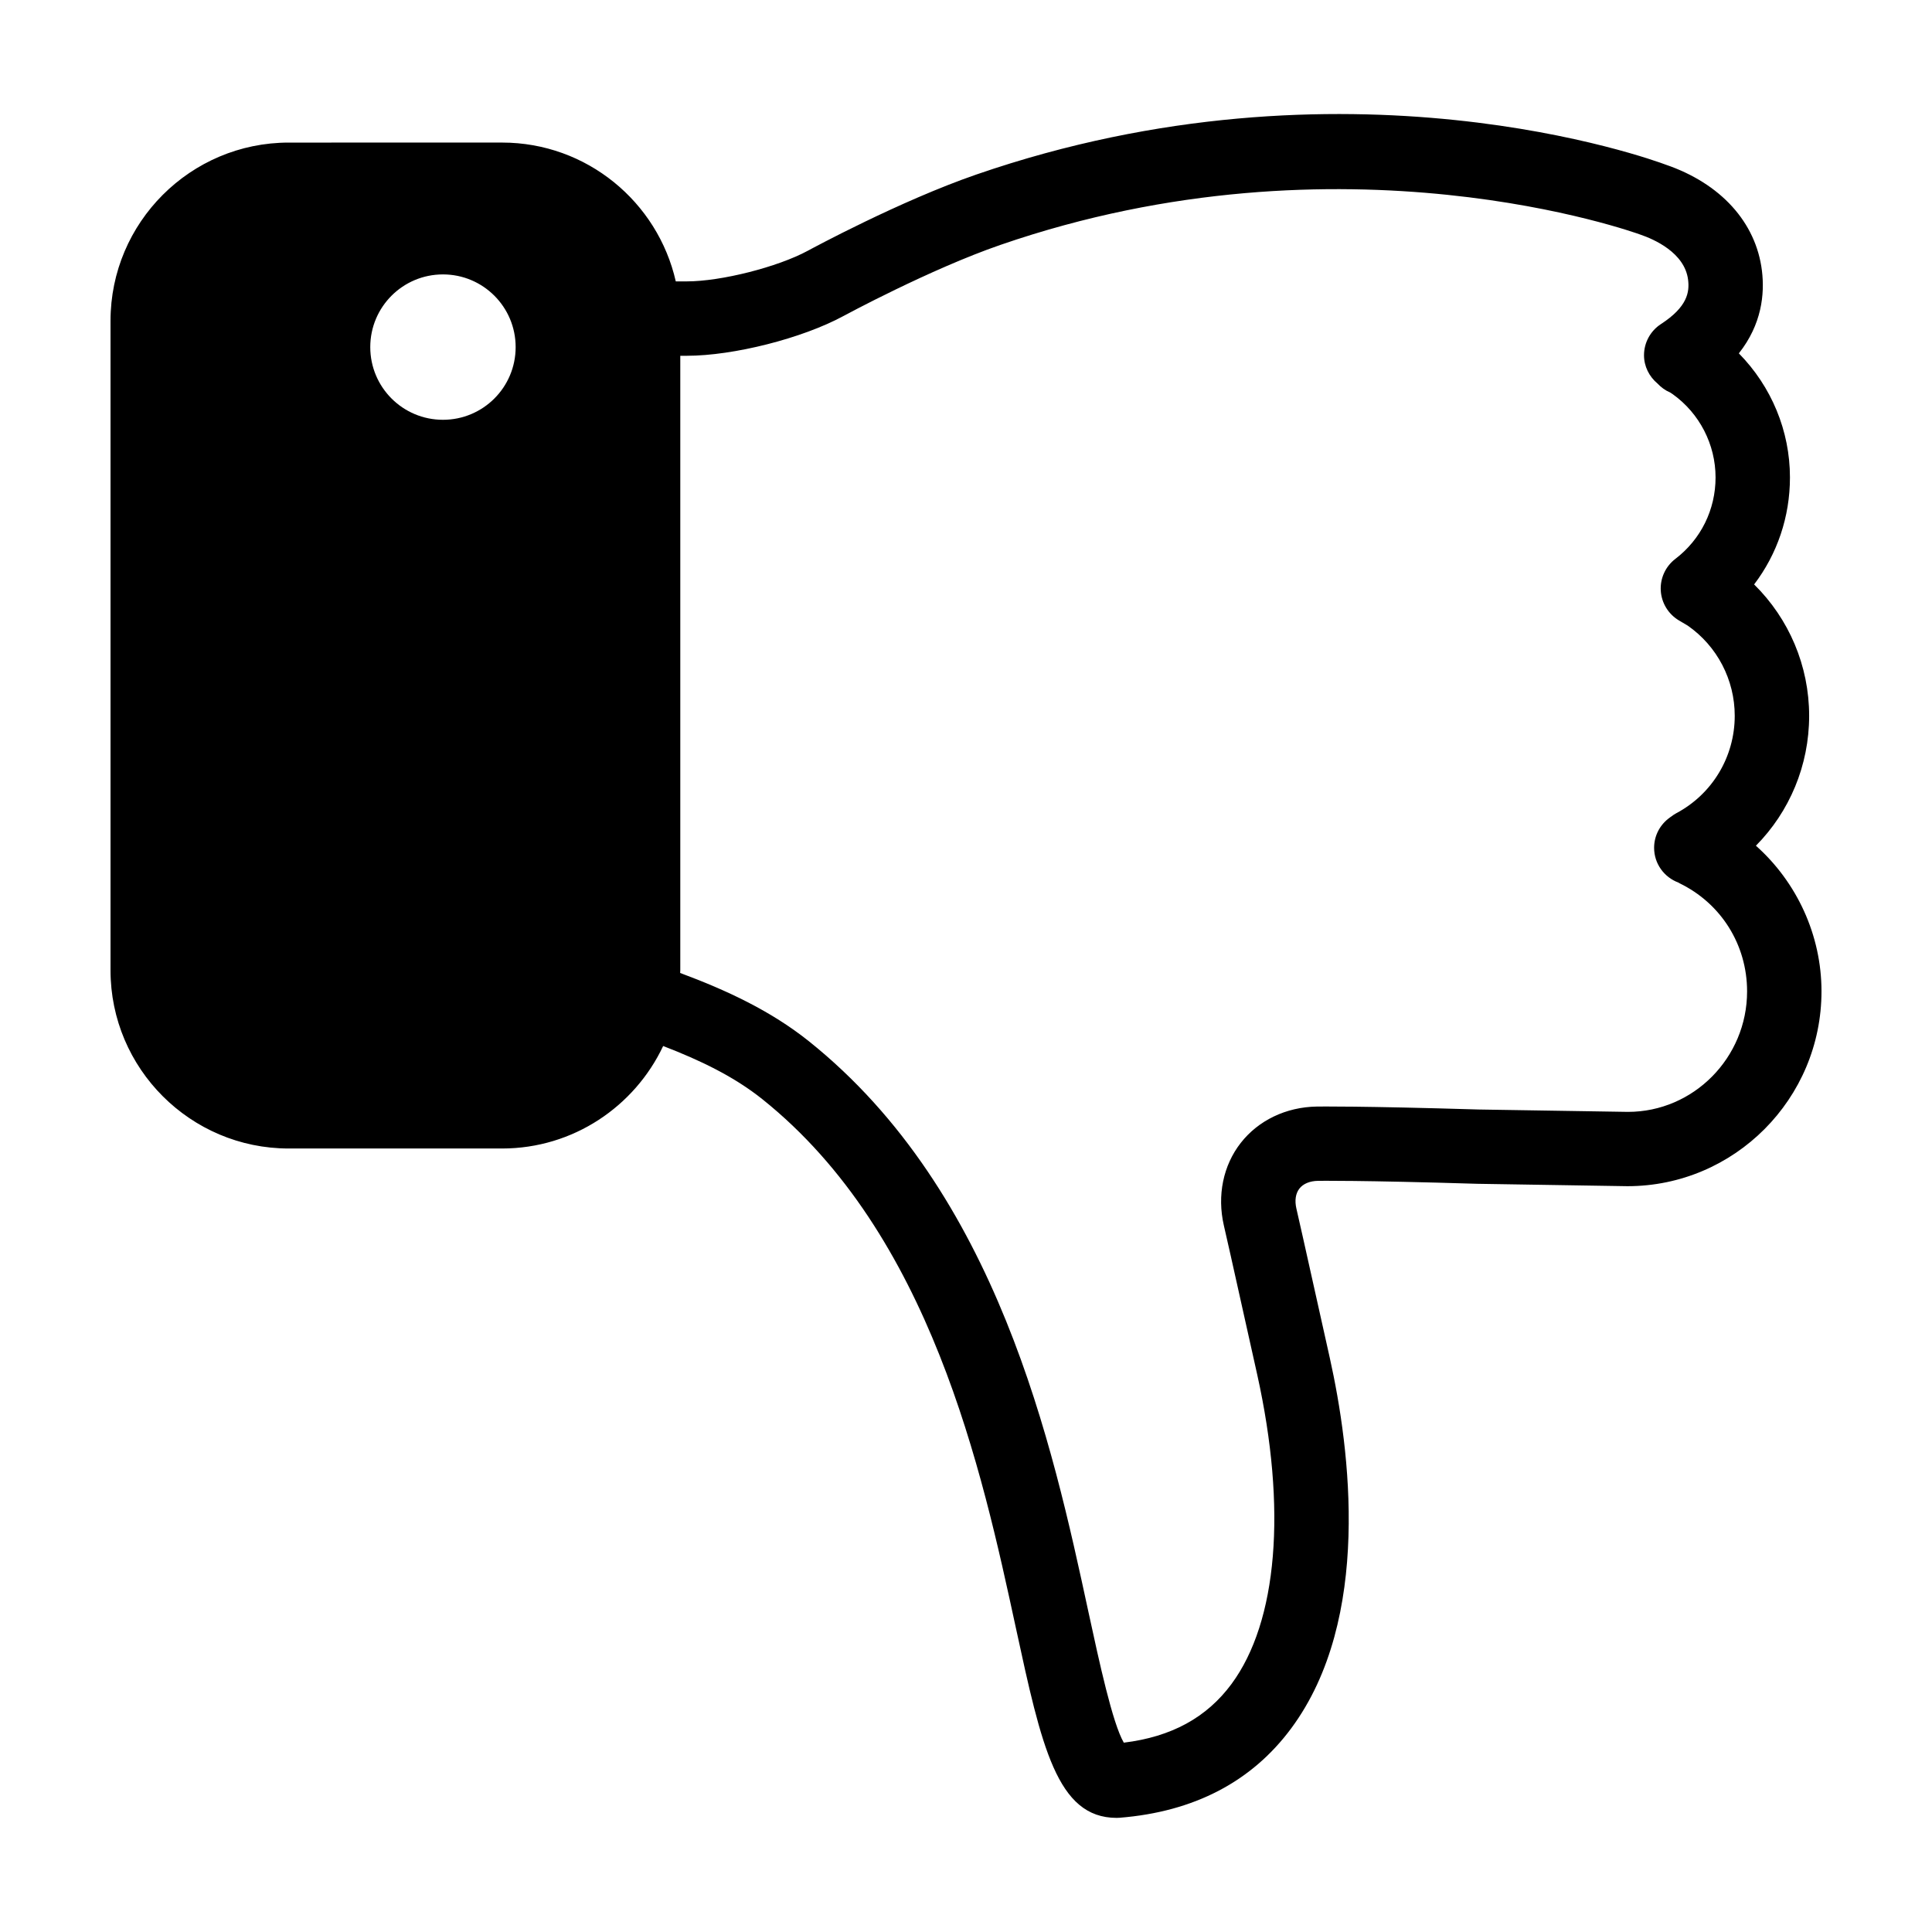 <?xml version="1.0" encoding="UTF-8"?>
<!-- Uploaded to: ICON Repo, www.svgrepo.com, Generator: ICON Repo Mixer Tools -->
<svg fill="#000000" width="800px" height="800px" version="1.1" viewBox="144 144 512 512" xmlns="http://www.w3.org/2000/svg">
 <path d="m609.33 368.13c8.918-9.012 14.113-21.301 14.113-34.426 0-13.227-5.336-25.73-14.582-34.824 6.125-8.047 9.496-17.91 9.496-28.355 0-12.328-4.898-24.086-13.543-32.883 6.09-7.688 6.867-15.738 6.121-21.879-1.578-12.883-10.984-23.172-25.512-28.129-3.426-1.281-84.898-31.156-182.71 2.629-20.207 6.977-43.613 19.637-44.602 20.172-8 4.336-22.992 8.137-32.094 8.137h-2.926c-4.766-21.027-23.574-36.789-46.023-36.789l-56.547 0.004c-26.047 0-47.23 21.195-47.23 47.23v172.12c0 26.035 21.184 47.23 47.23 47.23h56.539c18.852 0 35.121-11.141 42.688-27.16 9.875 3.805 18.781 8.086 26.324 14.121 44.57 35.68 58.156 98.5 67.145 140.07 6.797 31.402 10.887 50.359 26.707 50.359 0.262 0 0.52-0.012 0.777-0.031 19.715-1.57 35.035-9.551 45.523-23.746 21.391-28.938 15.578-73.848 10.203-98.047-7.125-32.113-8.867-39.656-8.867-39.645-0.492-2.133-0.211-4.004 0.797-5.301 1.004-1.285 2.754-2.012 4.922-2.051 0.098 0 11.23-0.168 42.137 0.781l39.863 0.637c28.363 0 51.438-23.164 51.438-51.641 0-14.879-6.539-28.941-17.383-38.594zm-347.94-112.88c-10.645 0-19.266-8.613-19.266-19.266 0-10.641 8.621-19.262 19.266-19.262 10.641 0 19.262 8.621 19.262 19.262 0.004 10.648-8.617 19.266-19.262 19.266zm314.04 183.41-39.559-0.629c-31.348-0.945-42.461-0.789-42.941-0.781-8.113 0.137-15.445 3.656-20.117 9.633-4.672 5.977-6.297 13.945-4.484 21.855 0.02 0.055 1.77 7.633 8.836 39.5 7.898 35.59 5.422 65.496-6.812 82.047-6.59 8.906-15.941 14-28.535 15.539-3.004-5.188-6.492-21.352-9.355-34.566-9.562-44.305-24.039-111.25-74.086-151.31-10.148-8.102-21.816-13.516-34.129-18.102 0-0.238 0.035-0.465 0.035-0.699v-162.86h1.723c12.379 0 30.605-4.621 41.492-10.523 0.227-0.125 22.988-12.43 41.629-18.863 90.852-31.363 168.58-3.098 169.62-2.715 3.496 1.195 11.73 4.75 12.617 11.969 0.395 3.234-0.152 7.152-7.195 11.73-2.785 1.809-4.481 4.906-4.488 8.23-0.012 2.953 1.359 5.68 3.586 7.535 0.941 1.004 2.055 1.82 3.336 2.359l0.684 0.453c7.106 5.082 11.355 13.332 11.355 22.062 0 8.539-3.883 16.414-10.656 21.59-2.606 1.988-4.051 5.141-3.863 8.402 0.191 3.269 1.996 6.227 4.812 7.906l0.211 0.121c0.137 0.105 0.309 0.18 0.465 0.277l1.668 0.988c7.801 5.445 12.445 14.359 12.445 23.891 0 10.867-5.949 20.766-15.527 25.836-0.473 0.258-0.918 0.562-1.34 0.891-0.09 0.055-0.176 0.109-0.266 0.172-0.031 0.023-0.059 0.051-0.082 0.074-2.508 1.785-4.152 4.695-4.152 8.004 0 4.246 2.695 7.836 6.465 9.227 0.086 0.039 0.137 0.109 0.227 0.152 11.07 5.352 17.949 16.332 17.949 28.676 0 17.609-14.234 31.93-31.566 31.93z"/>
</svg>